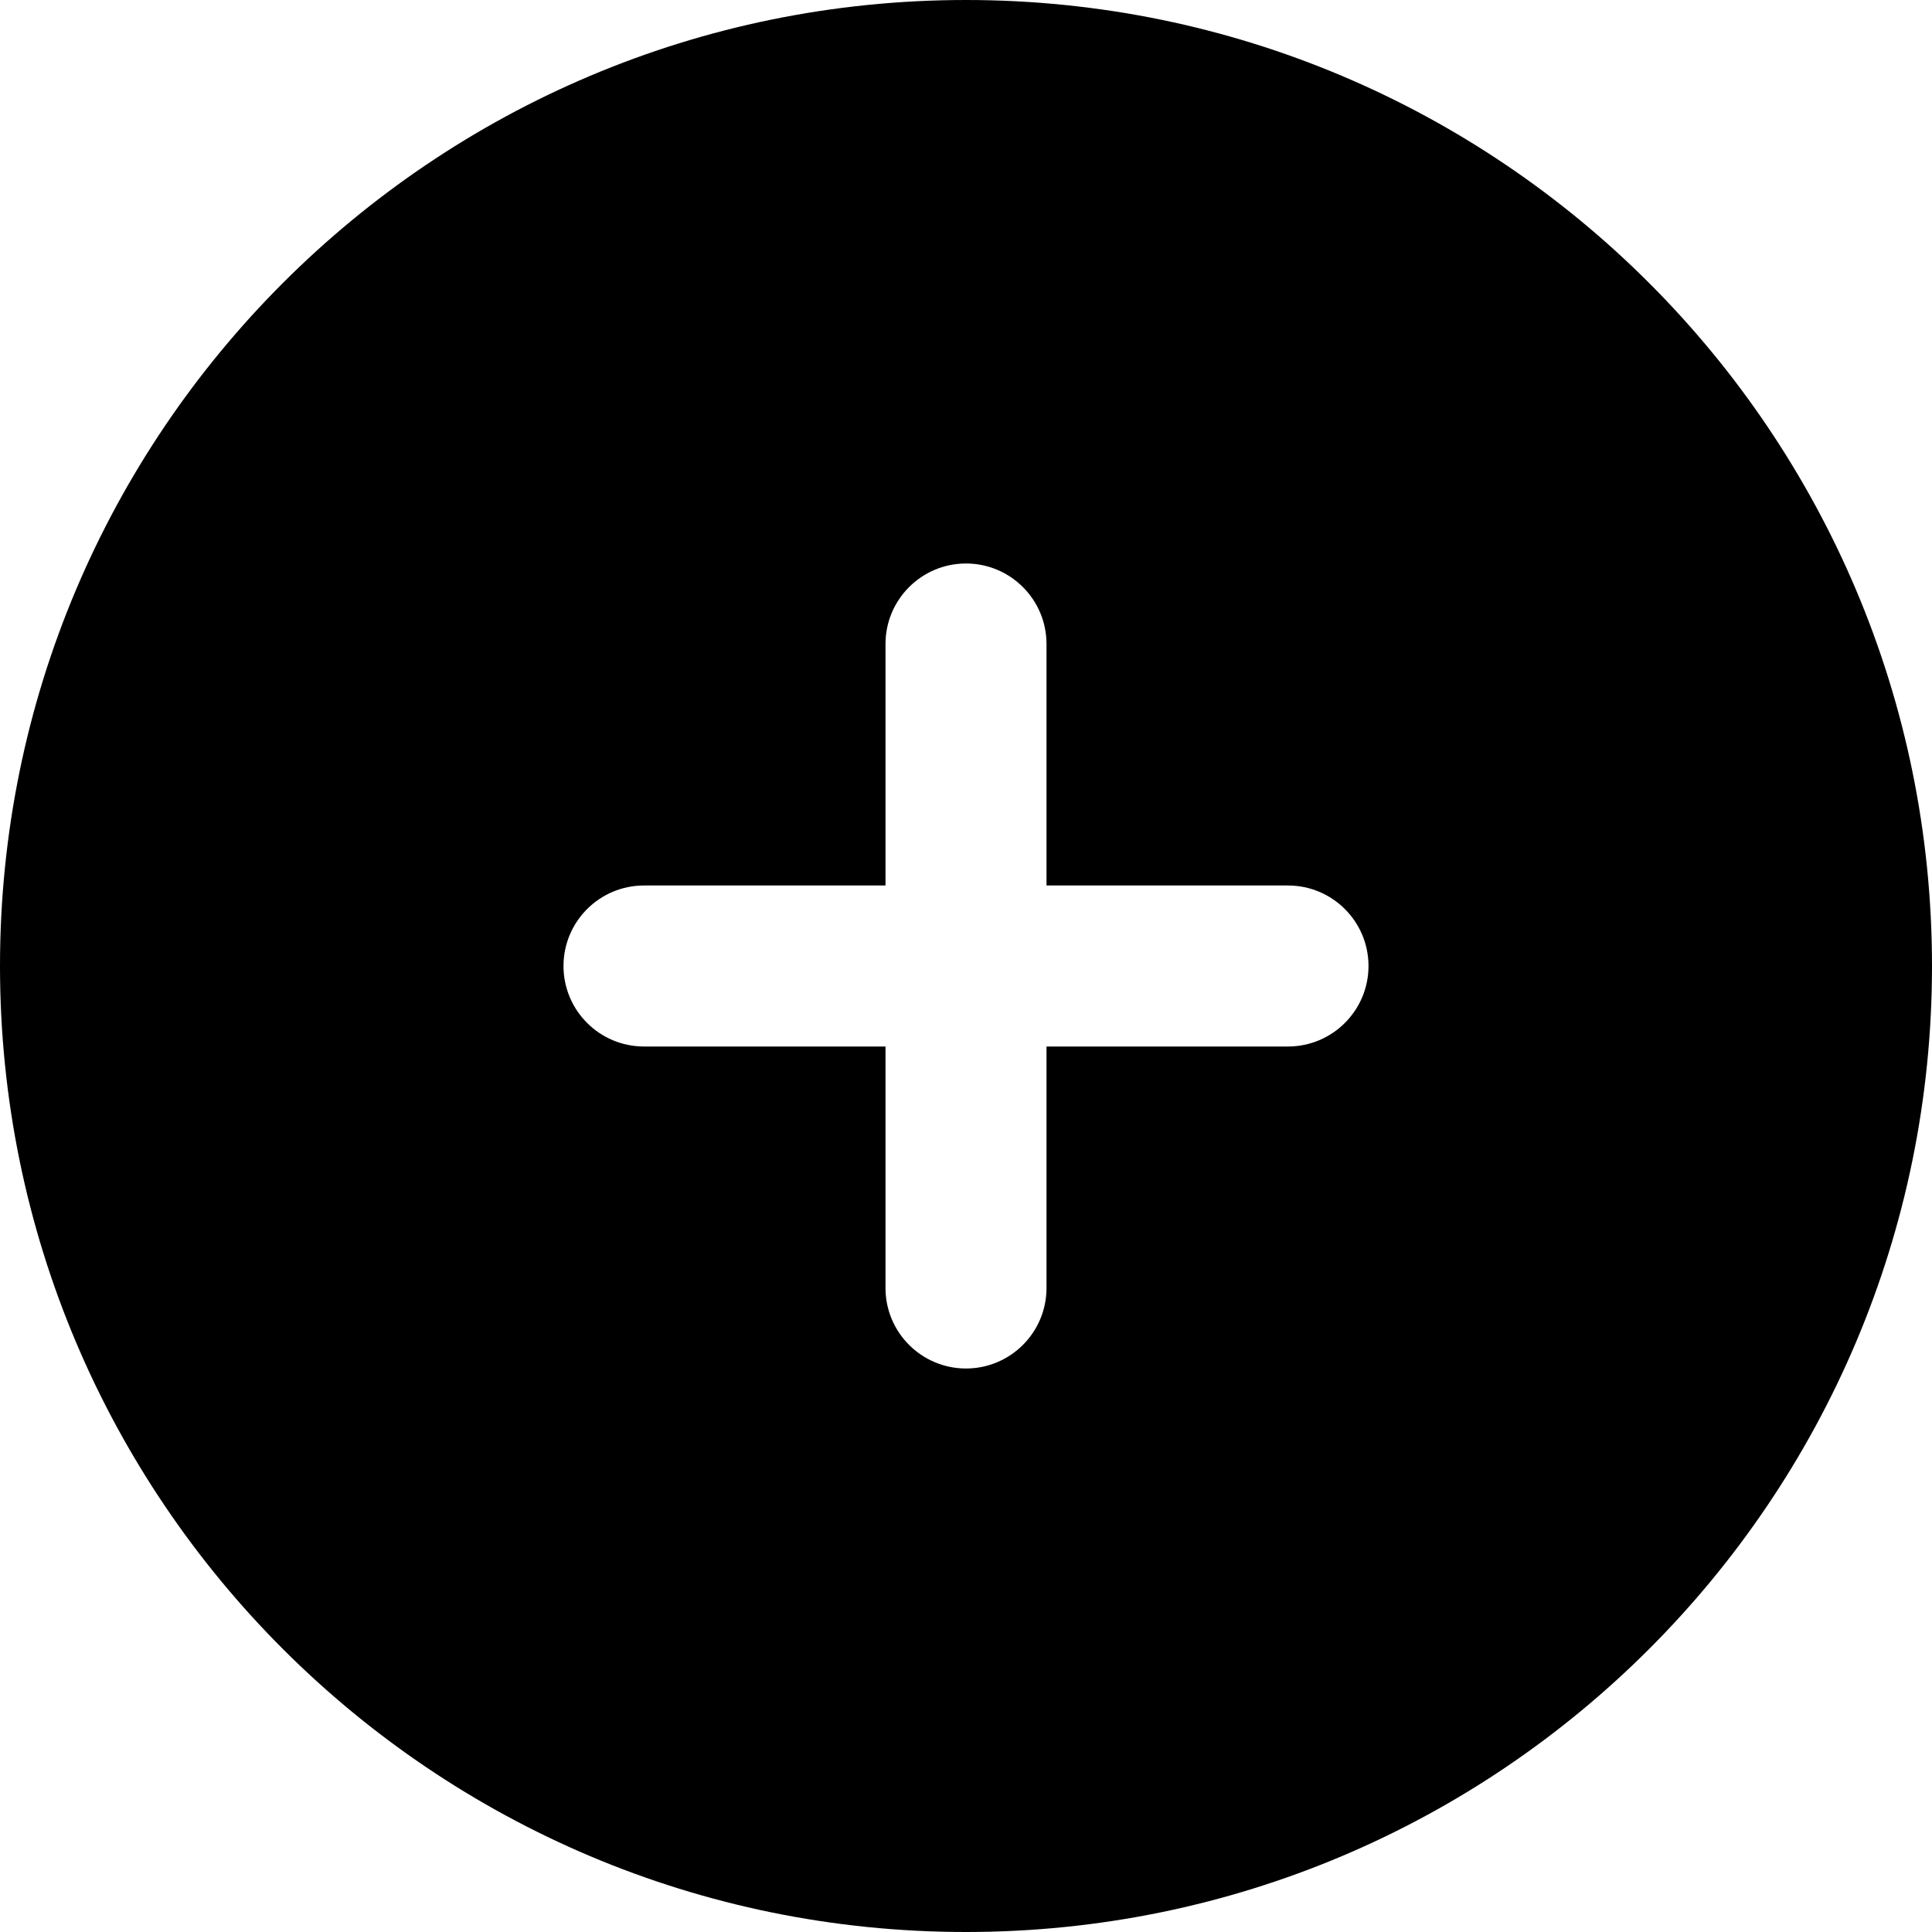 <?xml version="1.0" encoding="UTF-8"?> <svg xmlns="http://www.w3.org/2000/svg" width="36" height="36" viewBox="0 0 36 36" fill="none"><path fill-rule="evenodd" clip-rule="evenodd" d="M18 36C27.941 36 36 27.941 36 18C36 8.059 27.941 0 18 0C8.059 0 0 8.059 0 18C0 27.941 8.059 36 18 36ZM18 25.5C17.172 25.5 16.5 24.828 16.5 24V19.5H12C11.172 19.5 10.5 18.828 10.5 18C10.5 17.172 11.172 16.5 12 16.5H16.5V12C16.5 11.172 17.172 10.5 18 10.5C18.828 10.5 19.5 11.172 19.5 12V16.5H24C24.828 16.5 25.5 17.172 25.5 18C25.5 18.828 24.828 19.5 24 19.5H19.5V24C19.5 24.828 18.828 25.5 18 25.5Z" fill="black"></path></svg> 
